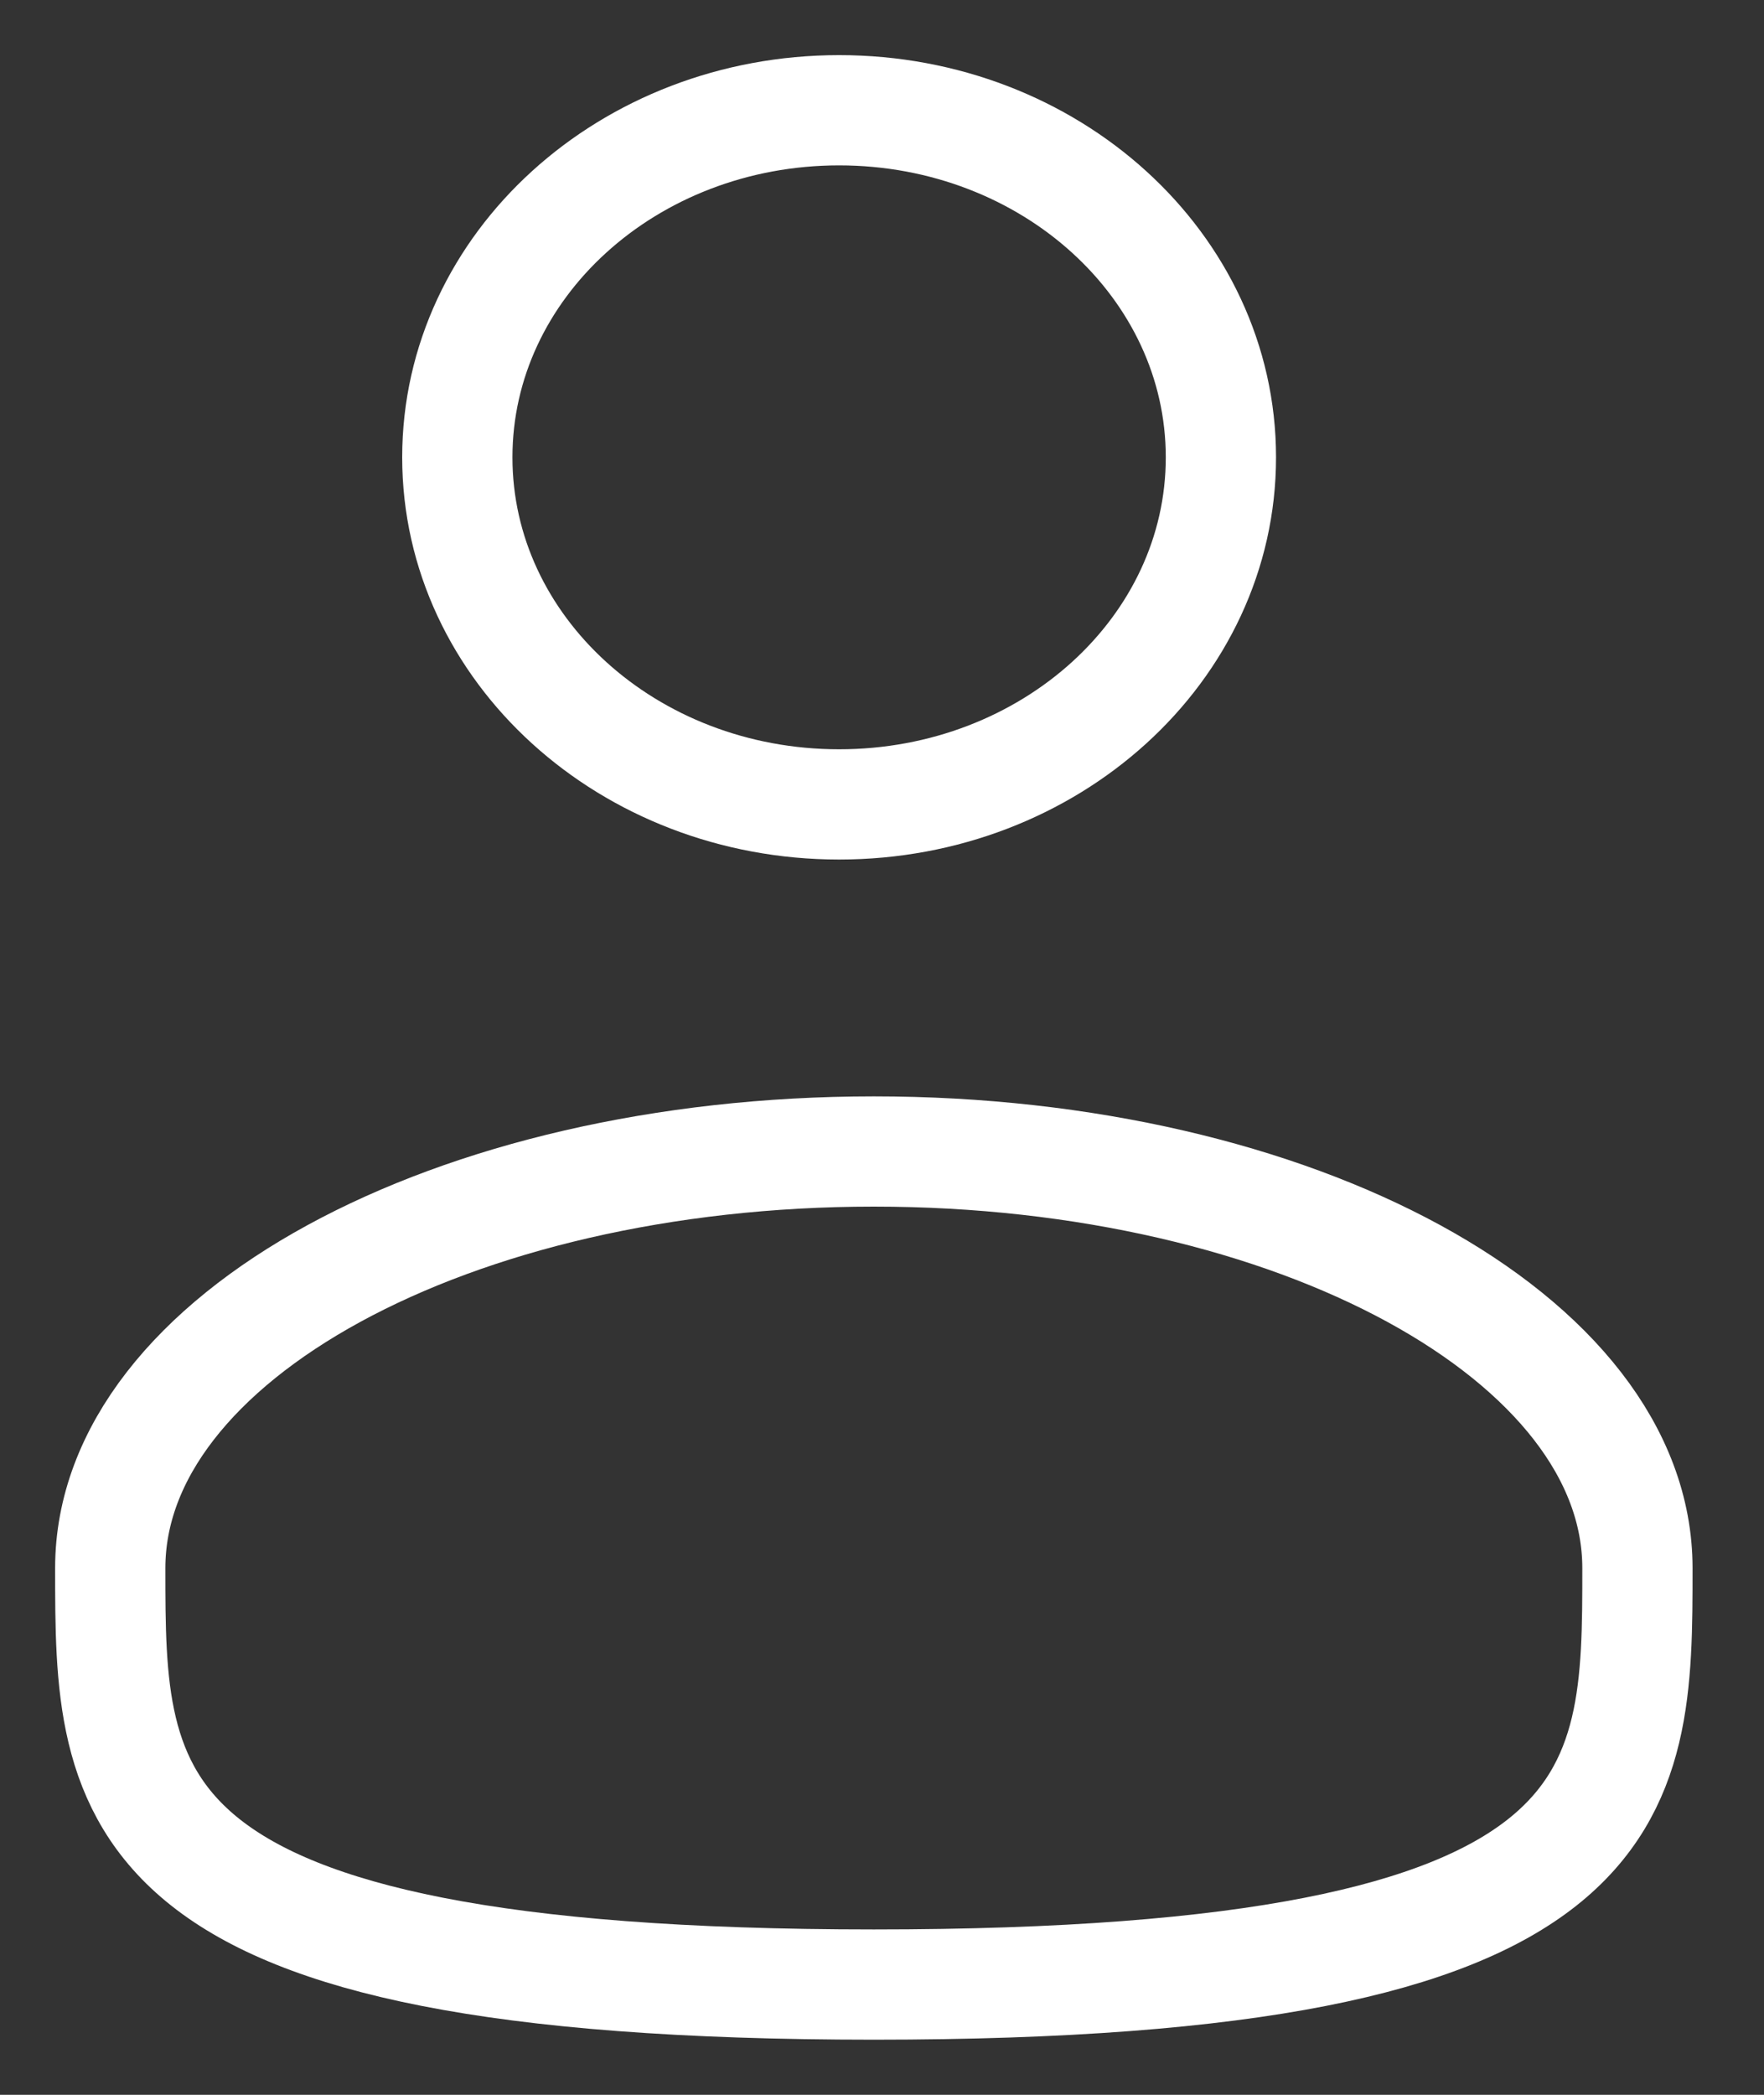 <svg width="16" height="19" viewBox="0 0 16 19" fill="none" xmlns="http://www.w3.org/2000/svg">
<rect x="0" y="0" width="16" height="19" fill="#333333" stroke="none"/>
<path d="M7.611 7.296C9.524 7.296 11.074 5.887 11.074 4.148C11.074 2.409 9.524 1 7.611 1C5.699 1 4.148 2.409 4.148 4.148C4.148 5.887 5.699 7.296 7.611 7.296Z" stroke="white"/>
<path d="M14.852 14.222C14.852 16.309 14.852 18 7.926 18C1 18 1 16.309 1 14.222C1 12.136 4.101 10.444 7.926 10.444C11.751 10.444 14.852 12.136 14.852 14.222Z" stroke="white"/>
</svg>

